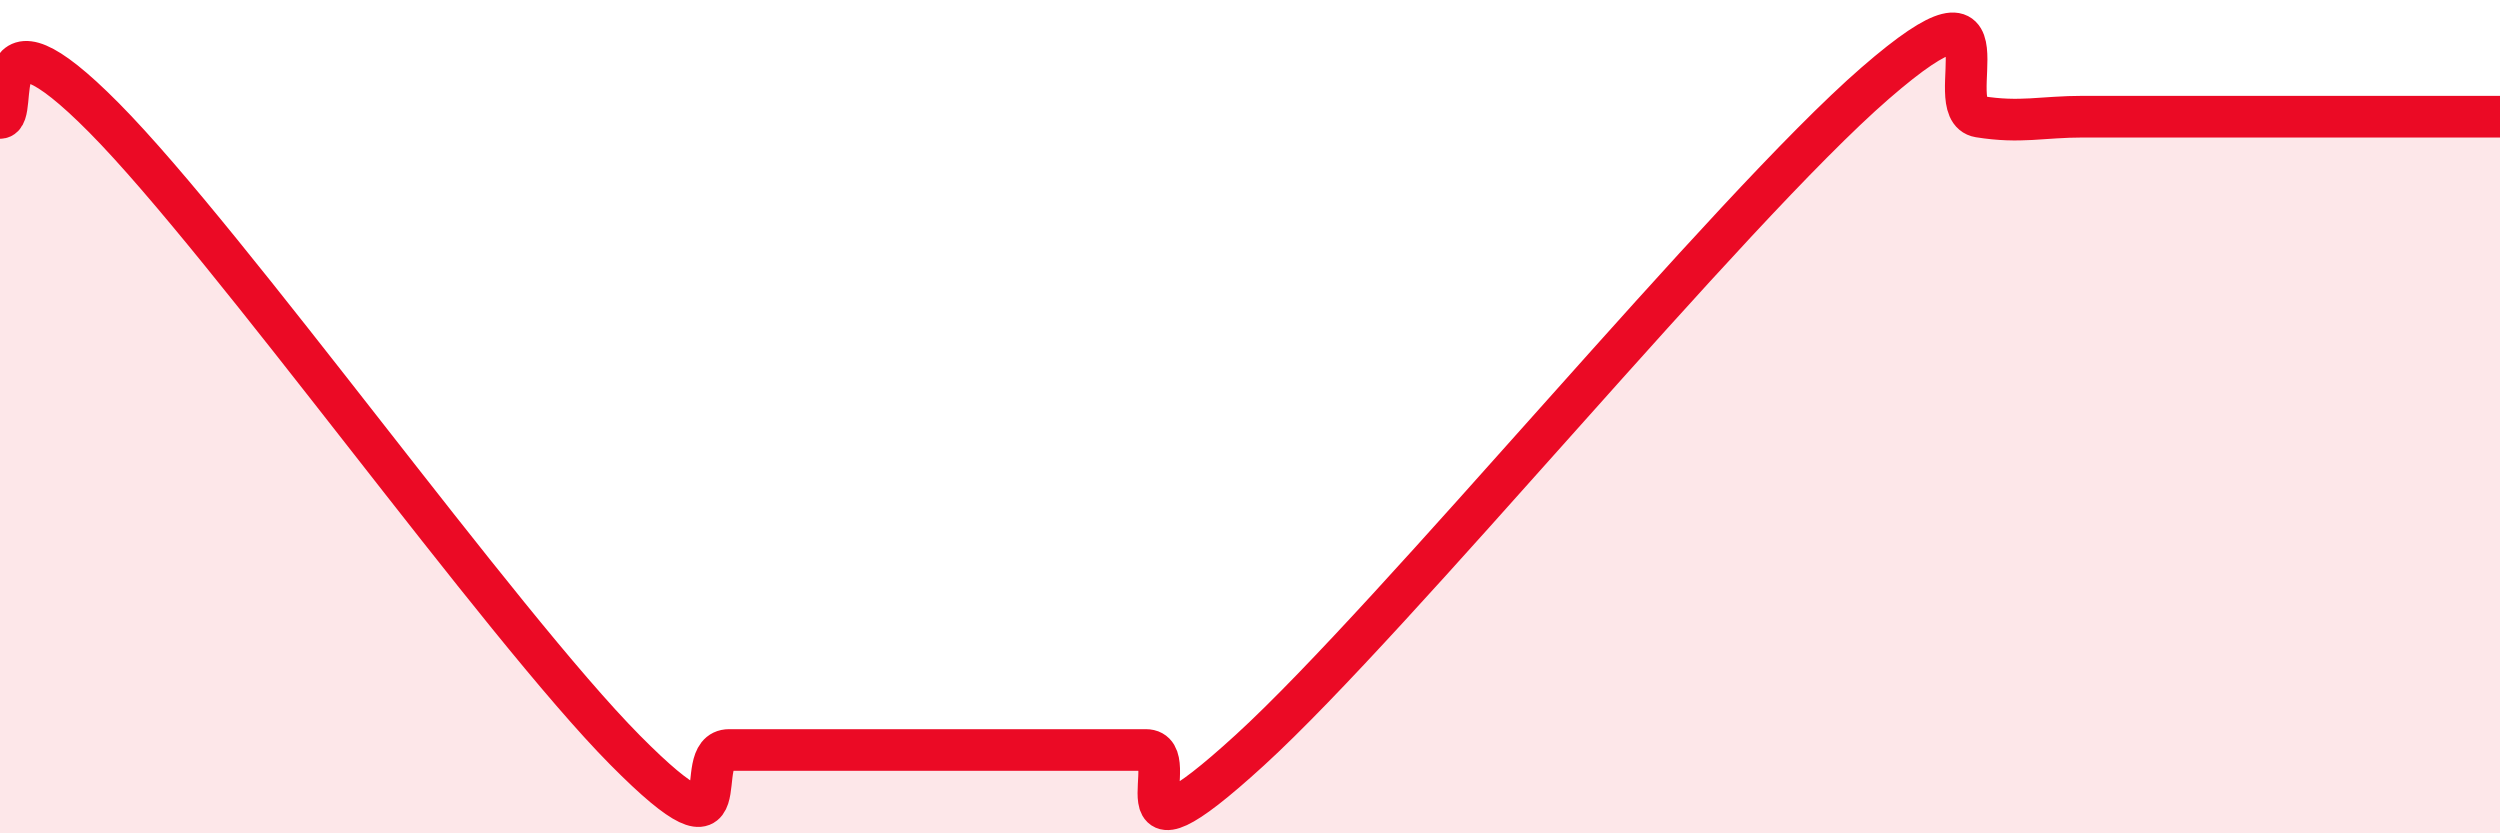 
    <svg width="60" height="20" viewBox="0 0 60 20" xmlns="http://www.w3.org/2000/svg">
      <path
        d="M 0,2.83 C 0.5,2.83 -0.5,-0.2 2.5,2.83 C 5.5,5.86 12,14.97 15,18 C 18,21.03 16.5,18 17.5,18 C 18.5,18 19,18 20,18 C 21,18 21.5,18 22.5,18 C 23.5,18 24,18 25,18 C 26,18 26.5,18 27.5,18 C 28.5,18 26.5,21.2 30,18 C 33.5,14.8 41.5,5.04 45,2 C 48.5,-1.04 46.5,2.64 47.5,2.8 C 48.5,2.96 49,2.8 50,2.8 C 51,2.8 51.5,2.8 52.5,2.8 C 53.5,2.8 53.5,2.8 55,2.8 C 56.5,2.8 59,2.8 60,2.8L60 20L0 20Z"
        fill="#EB0A25"
        opacity="0.1"
        stroke-linecap="round"
        stroke-linejoin="round"
      />
      <path
        d="M 0,2.83 C 0.5,2.83 -0.5,-0.2 2.5,2.83 C 5.5,5.86 12,14.97 15,18 C 18,21.03 16.5,18 17.5,18 C 18.5,18 19,18 20,18 C 21,18 21.5,18 22.5,18 C 23.5,18 24,18 25,18 C 26,18 26.5,18 27.5,18 C 28.5,18 26.5,21.2 30,18 C 33.5,14.8 41.5,5.04 45,2 C 48.5,-1.04 46.5,2.64 47.5,2.8 C 48.5,2.96 49,2.8 50,2.8 C 51,2.8 51.5,2.8 52.5,2.8 C 53.5,2.8 53.5,2.8 55,2.8 C 56.5,2.8 59,2.8 60,2.8"
        stroke="#EB0A25"
        stroke-width="1"
        fill="none"
        stroke-linecap="round"
        stroke-linejoin="round"
      />
    </svg>
  